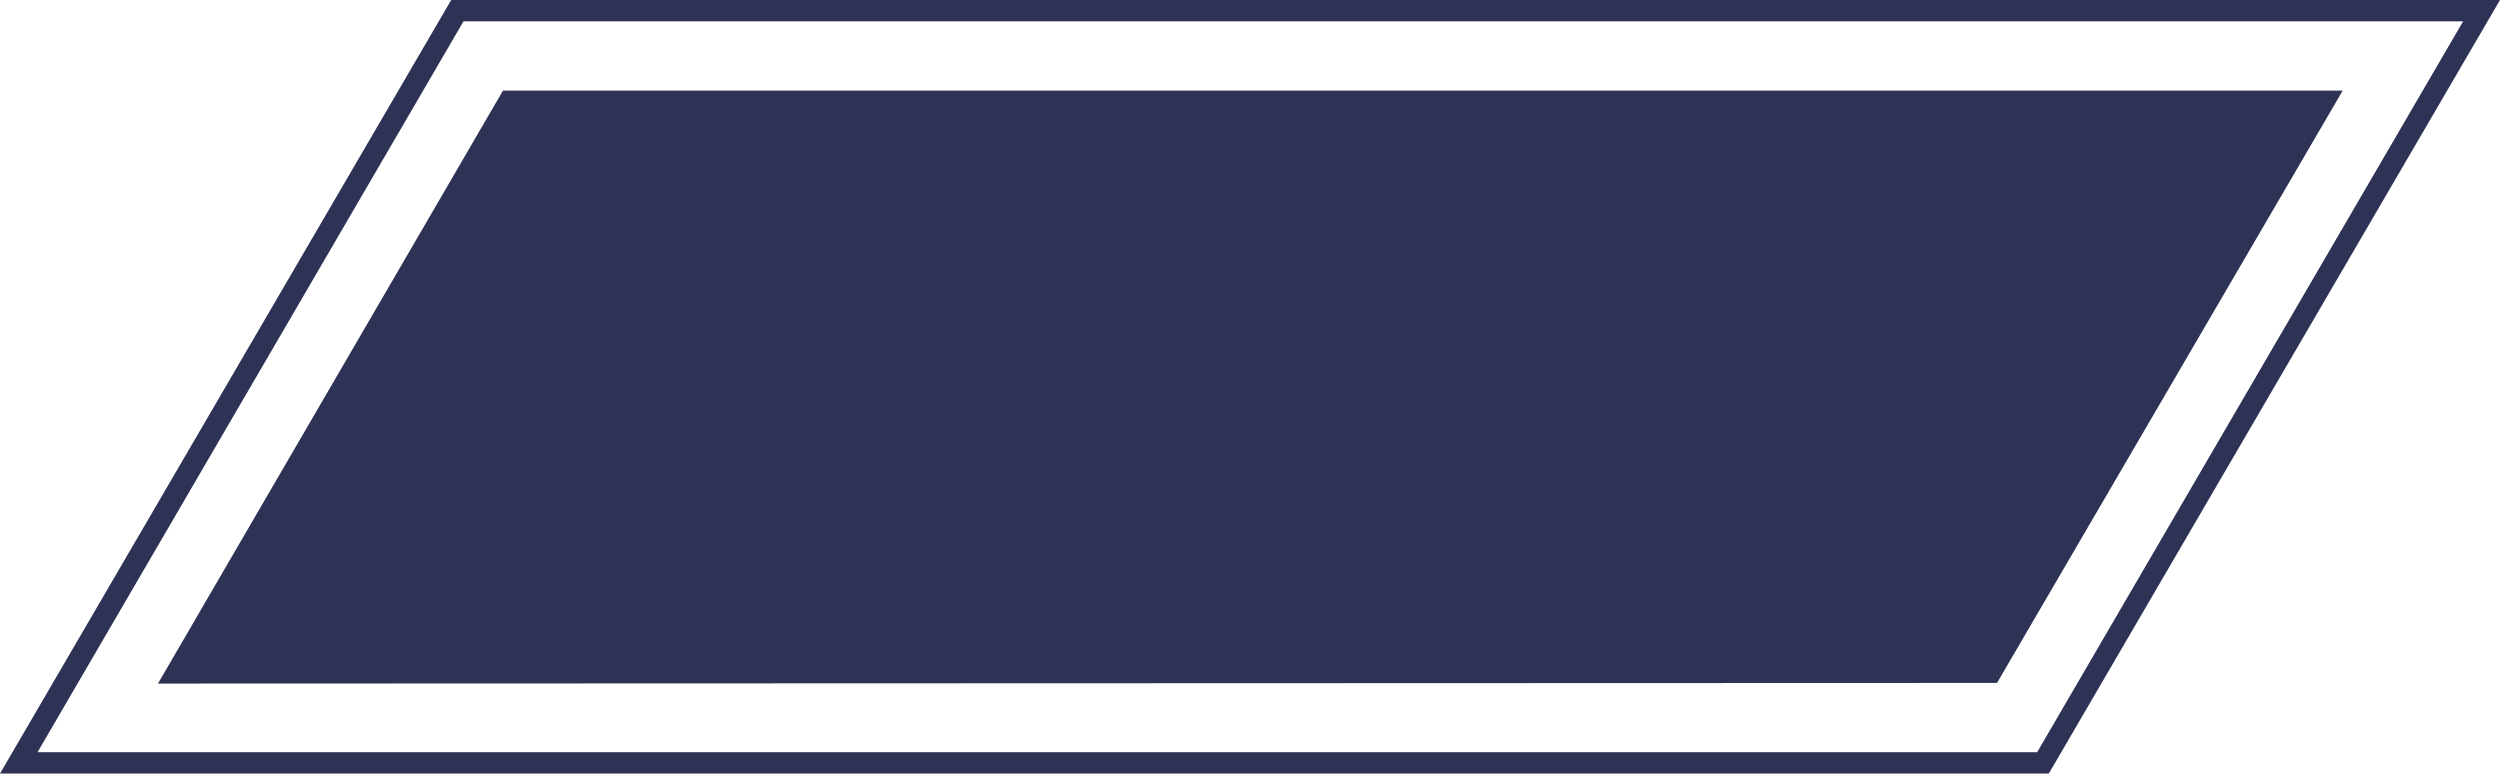 <?xml version="1.0" encoding="UTF-8" standalone="no"?><svg xmlns="http://www.w3.org/2000/svg" xmlns:xlink="http://www.w3.org/1999/xlink" fill="#000000" height="119.5" preserveAspectRatio="xMidYMid meet" version="1" viewBox="4.2 3.0 386.2 119.5" width="386.2" zoomAndPan="magnify"><g id="change1_1"><path d="M320.7,122.5l-316.5,0L73.9,3l316.5,0L320.7,122.5z M10,119.2l308.9,0L384.7,6.3l-308.9,0L10,119.2z" fill="#2e3356"/></g><g id="change1_2"><path d="M312.7 108.5L28.6 108.6 81.9 17 366.1 17z" fill="#2e3356"/></g></svg>
